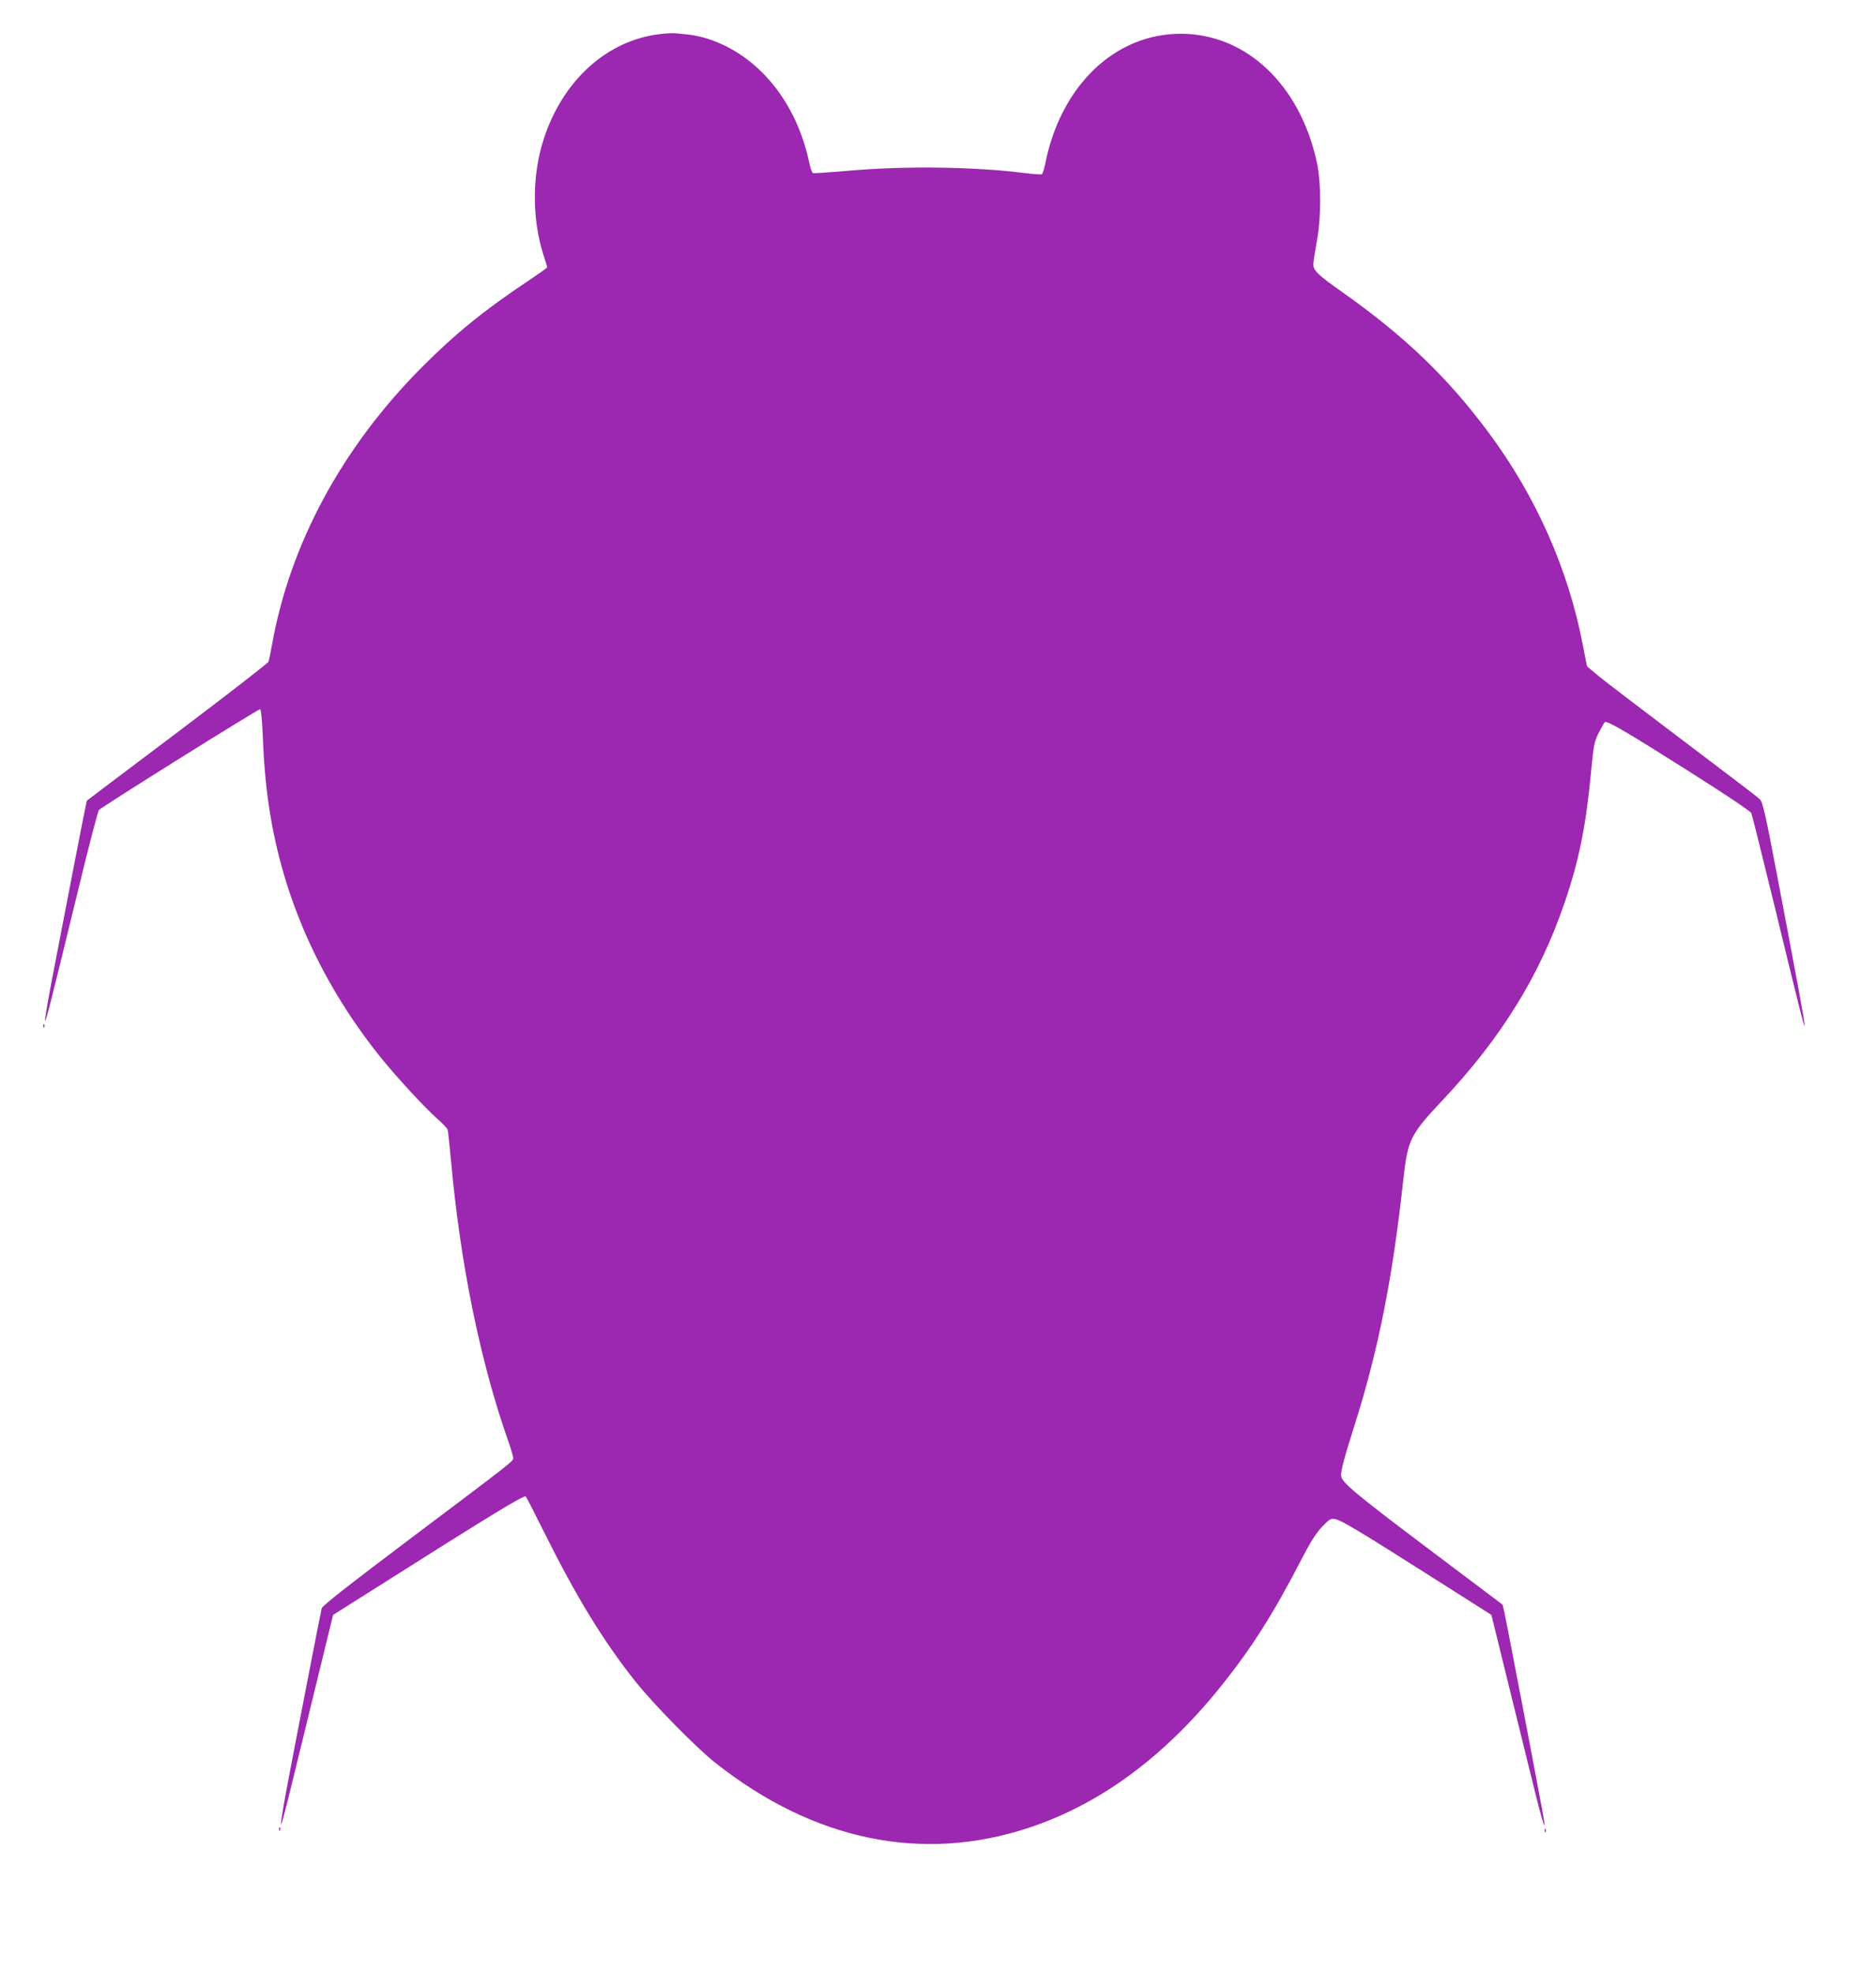<?xml version="1.0" standalone="no"?>
<!DOCTYPE svg PUBLIC "-//W3C//DTD SVG 20010904//EN"
 "http://www.w3.org/TR/2001/REC-SVG-20010904/DTD/svg10.dtd">
<svg version="1.0" xmlns="http://www.w3.org/2000/svg"
 width="1217pt" height="1280pt" viewBox="0 0 1217 1280"
 preserveAspectRatio="xMidYMid meet">
<g transform="translate(0,1280) scale(0.1,-0.1)"
fill="#9c27b0" stroke="none">
<path d="M4282 12579 c-344 -40 -633 -301 -756 -685 -75 -232 -75 -515 -1
-746 14 -42 25 -79 25 -82 0 -3 -55 -42 -122 -87 -288 -192 -475 -344 -693
-563 -516 -519 -853 -1143 -970 -1796 -9 -52 -20 -103 -23 -112 -4 -10 -270
-216 -592 -459 -322 -242 -586 -442 -587 -443 -2 -1 -146 -742 -228 -1171 -25
-131 -44 -246 -43 -255 4 -16 36 111 218 859 66 272 125 500 132 507 30 28
1031 654 1046 654 5 0 12 -71 16 -157 9 -228 24 -378 52 -543 95 -562 338
-1092 716 -1562 102 -126 289 -329 366 -396 33 -29 63 -60 66 -70 3 -9 12 -96
21 -192 61 -680 191 -1315 374 -1833 17 -49 31 -96 30 -105 0 -21 5 -17 -673
-527 -390 -294 -565 -431 -569 -447 -8 -32 -188 -959 -232 -1196 -20 -107 -34
-199 -32 -205 4 -11 37 122 256 1023 l82 335 252 159 c783 496 987 620 998
609 4 -4 58 -109 119 -232 209 -420 384 -706 592 -968 118 -148 394 -429 518
-527 637 -505 1344 -652 2037 -421 458 152 871 456 1234 905 204 253 346 475
534 839 57 111 93 167 132 208 49 51 56 55 86 49 40 -8 160 -80 637 -383 l375
-238 86 -350 c48 -193 124 -503 170 -690 79 -324 109 -418 74 -228 -41 226
-236 1243 -246 1286 l-11 48 -461 347 c-502 378 -587 449 -587 491 0 39 21
117 84 316 157 493 250 961 321 1615 27 246 47 285 250 500 382 405 633 810
795 1285 93 273 137 491 170 833 18 188 21 208 51 268 18 35 36 67 40 70 16
10 142 -64 537 -314 233 -147 408 -264 413 -276 5 -12 72 -280 149 -596 170
-700 194 -793 197 -783 4 10 -53 315 -182 993 -73 383 -90 458 -109 476 -11
12 -235 182 -496 379 -261 197 -509 386 -550 420 l-75 63 -28 143 c-94 489
-304 961 -610 1373 -267 359 -544 625 -952 913 -157 111 -185 138 -185 178 0
17 10 80 21 141 30 153 31 390 1 524 -110 502 -459 831 -882 831 -429 0 -780
-338 -880 -846 -7 -33 -16 -62 -21 -65 -5 -3 -53 0 -106 7 -335 42 -782 48
-1153 15 -118 -10 -220 -17 -226 -15 -6 2 -17 32 -24 66 -82 394 -330 699
-657 805 -34 11 -88 23 -120 27 -32 3 -71 7 -88 9 -16 2 -63 0 -103 -5z"/>
<path d="M281 6144 c0 -11 3 -14 6 -6 3 7 2 16 -1 19 -3 4 -6 -2 -5 -13z"/>
<path d="M1811 934 c0 -11 3 -14 6 -6 3 7 2 16 -1 19 -3 4 -6 -2 -5 -13z"/>
<path d="M10021 924 c0 -11 3 -14 6 -6 3 7 2 16 -1 19 -3 4 -6 -2 -5 -13z"/>
</g>
</svg>
